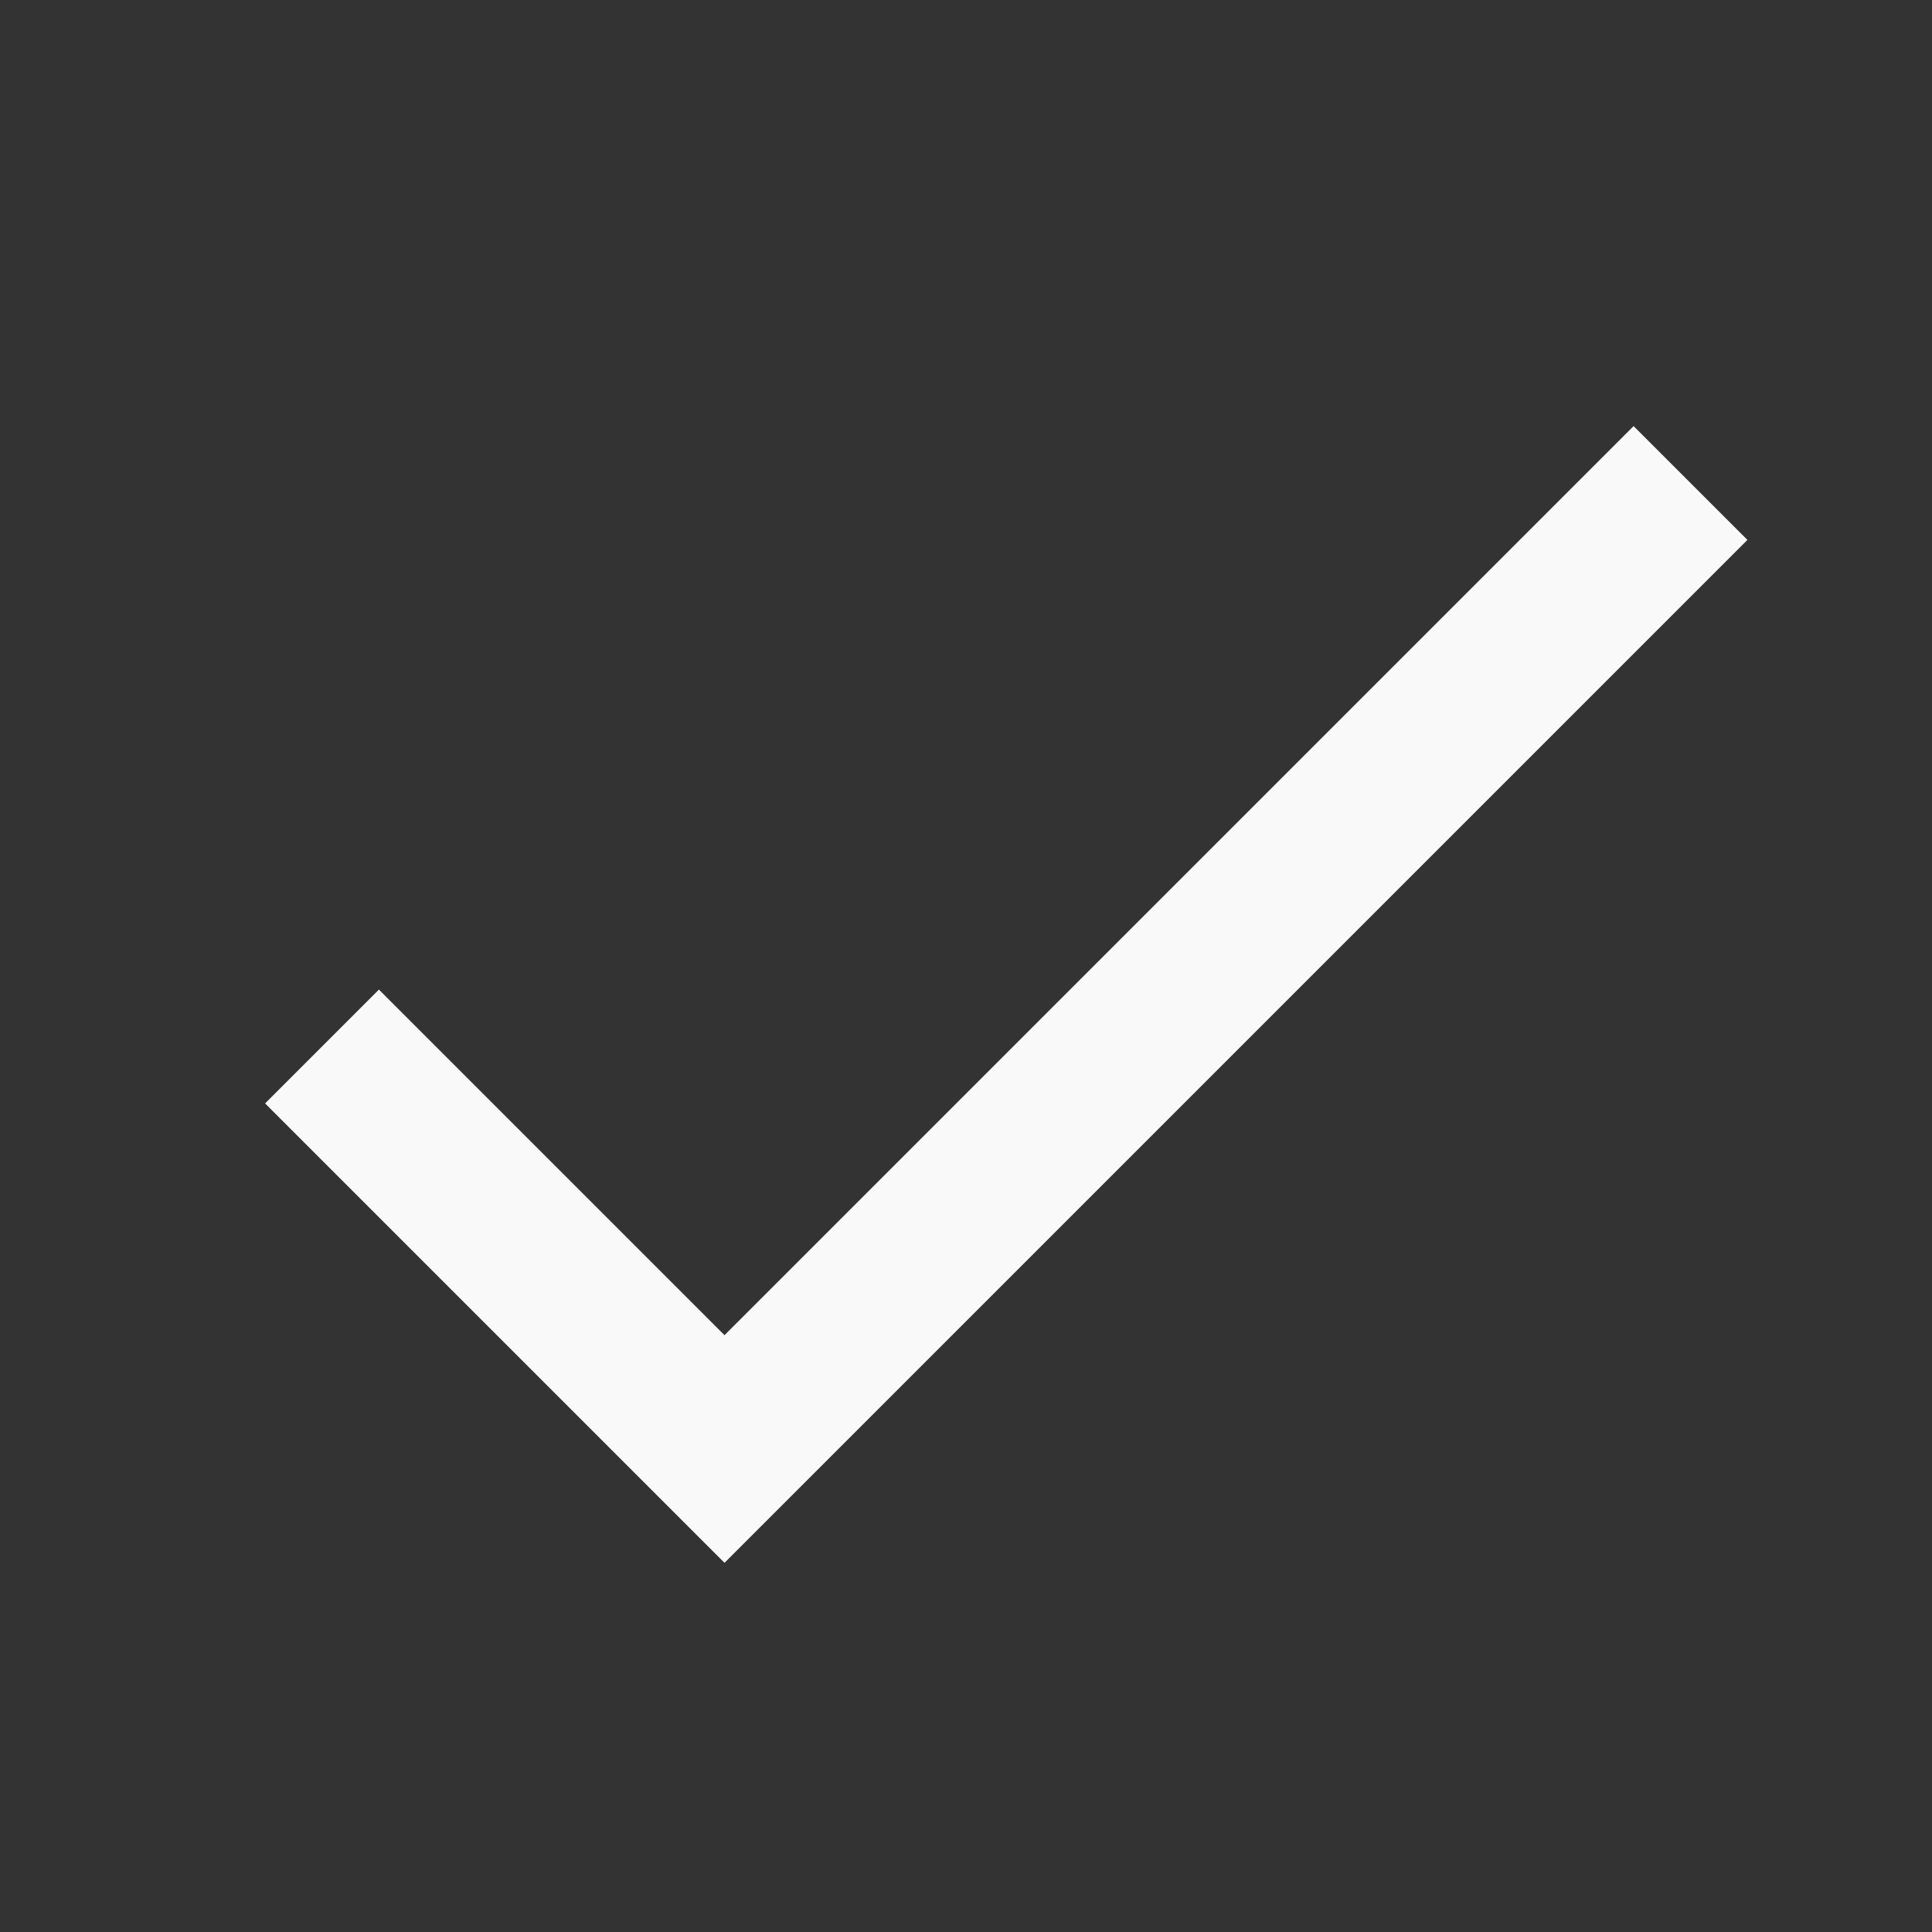 <svg xmlns="http://www.w3.org/2000/svg" width="32" height="32" viewBox="0 0 24 24"><rect x="0" y="0" width="24" height="24" fill="#333333" stroke="none"/><path d="M20.293 5.293L9 16.586l-4.293-4.293-1.414 1.414L9 19.414 21.707 6.707z" fill="#faf9f9"/></svg>